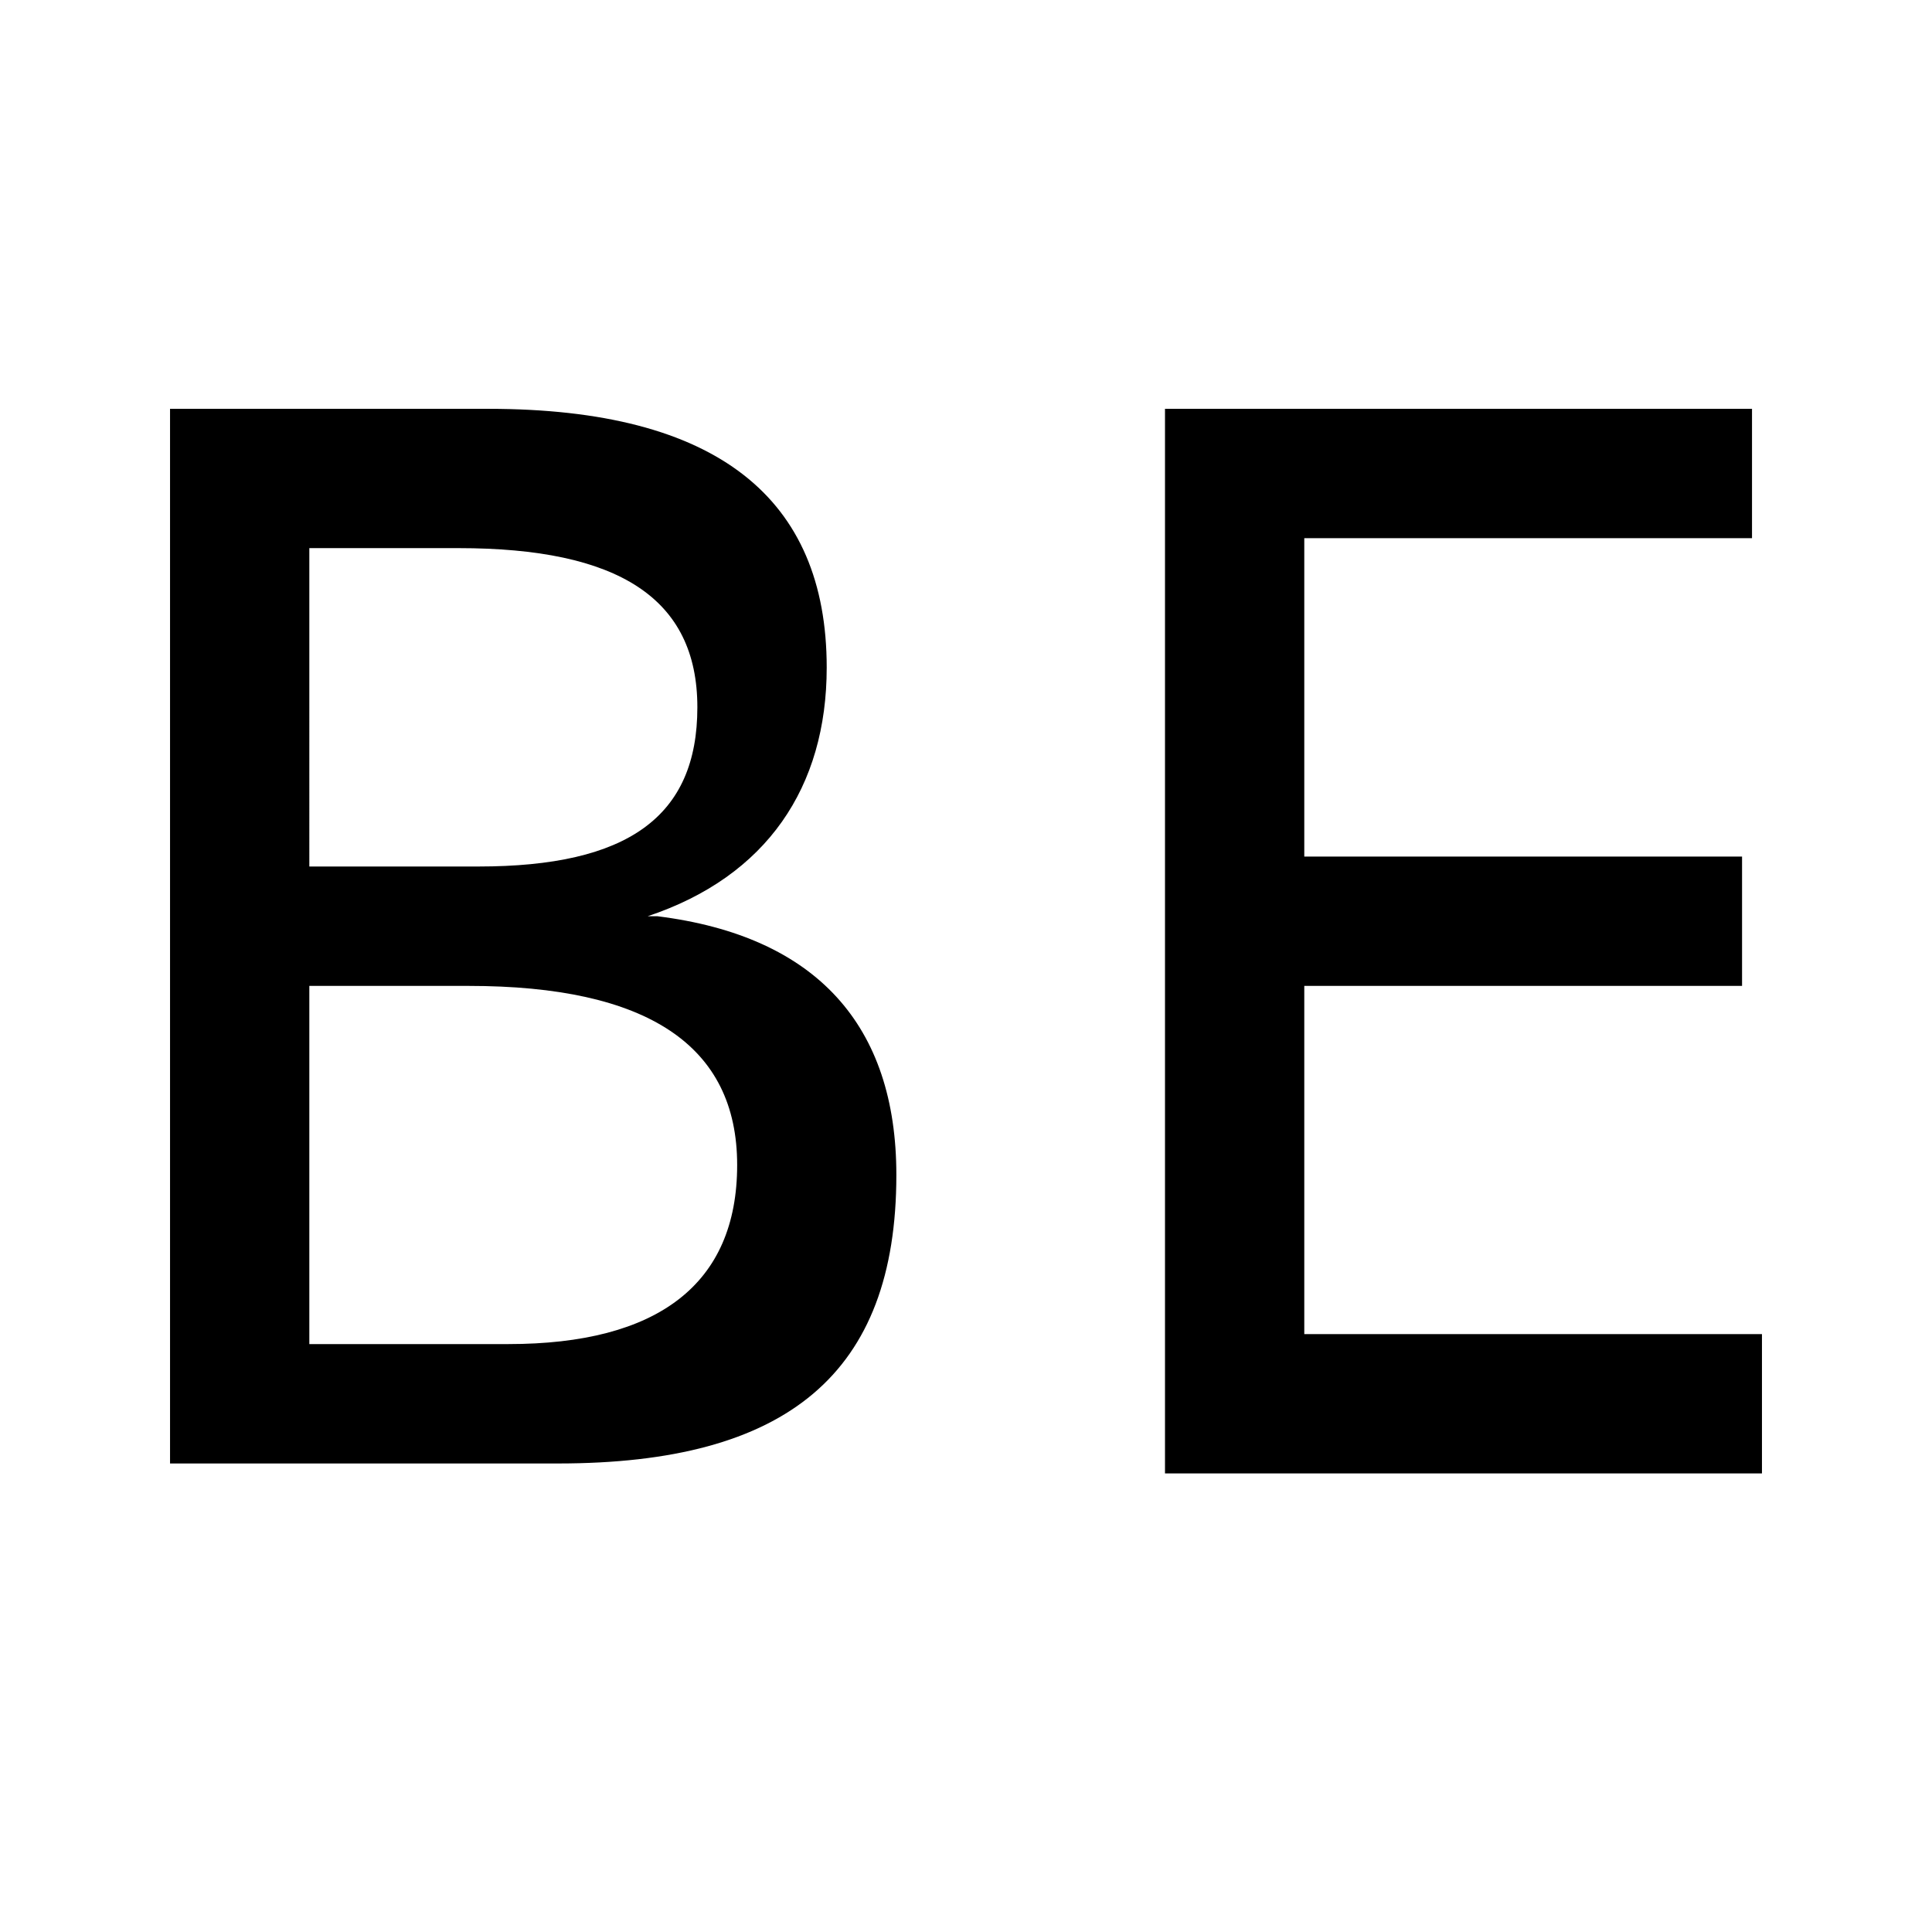 <?xml version="1.0" standalone="no"?><!DOCTYPE svg PUBLIC "-//W3C//DTD SVG 1.1//EN" "http://www.w3.org/Graphics/SVG/1.1/DTD/svg11.dtd"><svg t="1723428938800" class="icon" viewBox="0 0 1024 1024" version="1.1" xmlns="http://www.w3.org/2000/svg" p-id="61217" xmlns:xlink="http://www.w3.org/1999/xlink" width="200" height="200"><path d="M90.125 216.688h168.75c121.289 0 179.297 47.461 179.297 137.109 0 63.281-31.641 110.742-94.922 131.836h-5.273 10.547c84.375 10.547 126.562 58.008 126.562 137.109 0 105.469-58.008 152.93-179.297 152.93H90.125V216.688z m73.828 68.555V459.266h89.648c79.102 0 116.016-26.367 116.016-84.375s-42.188-84.375-126.562-84.375H163.953z m0 237.305v189.844h105.469c79.102 0 121.289-31.641 121.289-94.922 0-63.281-47.461-94.922-142.383-94.922H163.953zM928.602 216.688v68.555h-237.305v168.75h232.031v68.555h-232.031v184.57H933.875v73.828h-316.406V216.688h311.133z" p-id="61218"></path></svg>